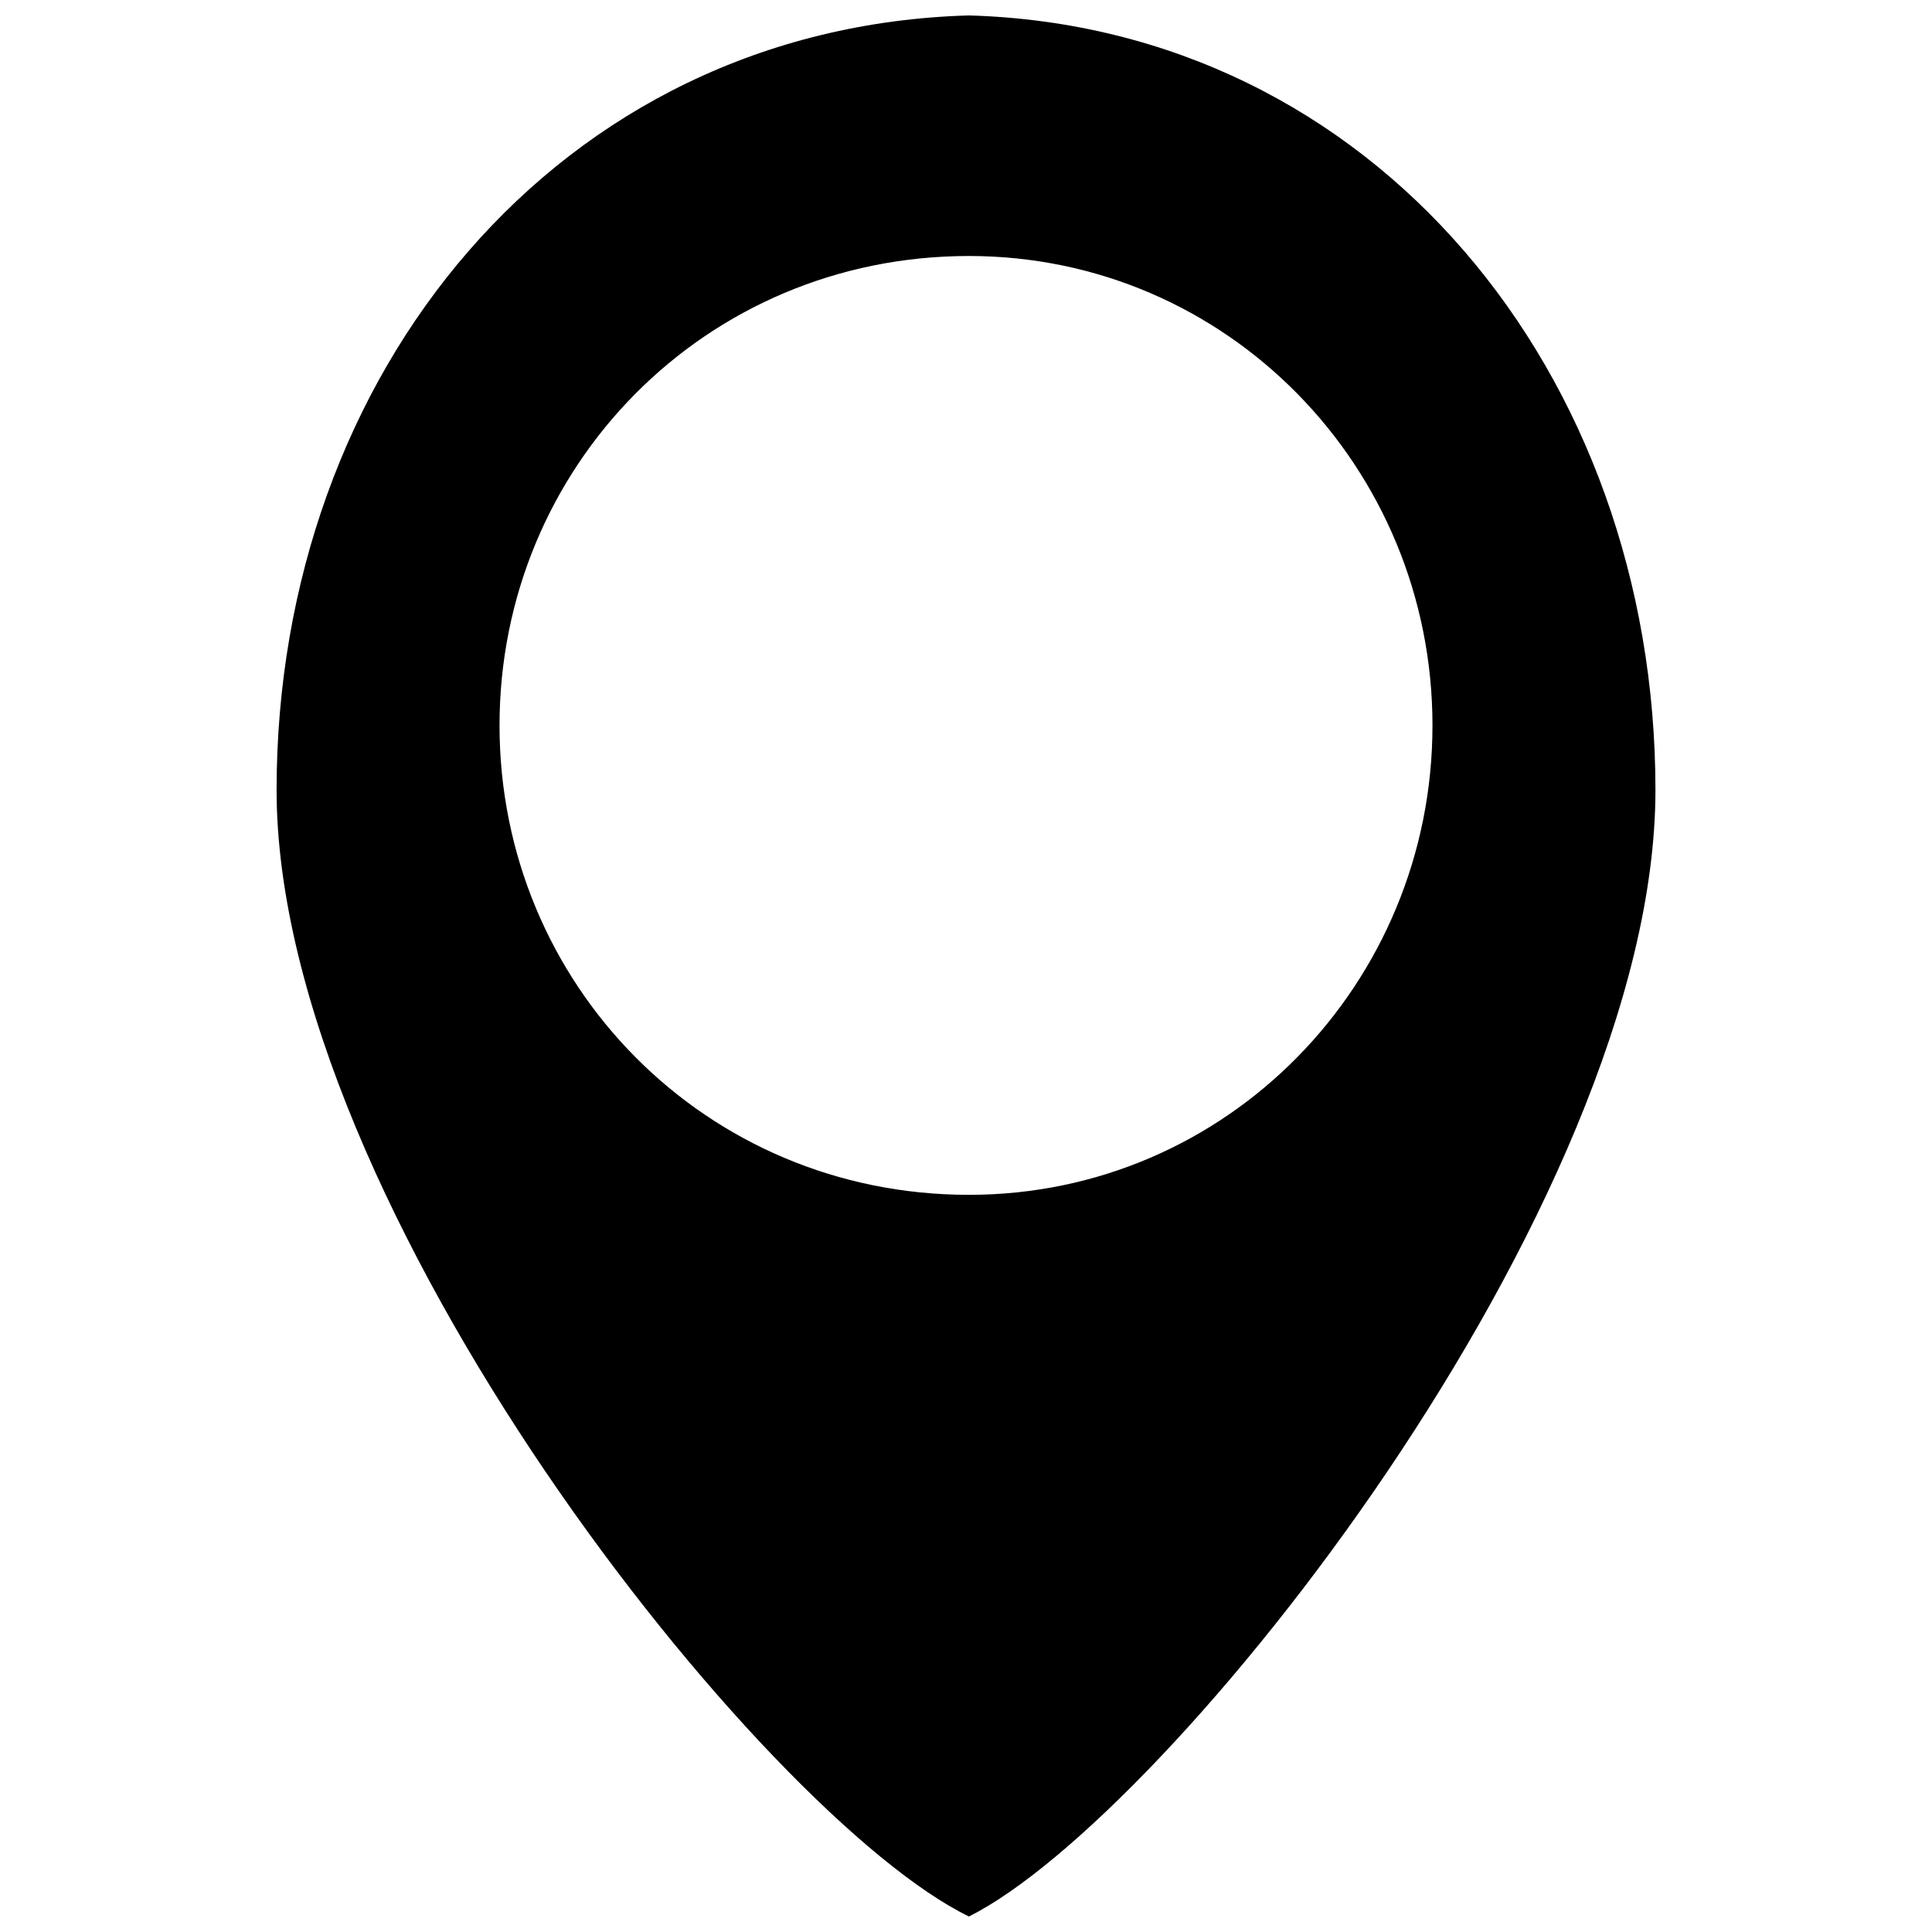 <?xml version="1.0" encoding="UTF-8"?>
<!-- The Best Svg Icon site in the world: iconSvg.co, Visit us! https://iconsvg.co -->
<svg width="800px" height="800px" version="1.1" viewBox="144 144 512 512" xmlns="http://www.w3.org/2000/svg">
 <defs>
  <clipPath id="a">
   <path d="m217 148.09h366v503.81h-366z"/>
  </clipPath>
 </defs>
 <g clip-path="url(#a)">
  <path d="m400.78 148.09c107.29 3.109 181.93 94.852 181.93 205.25s-129.06 272.12-181.93 298.55c-54.426-26.434-183.48-188.15-183.48-298.55s74.637-202.14 183.48-205.25zm0 63.754c68.418 0 122.84 55.98 122.84 124.4 0 68.418-54.426 124.4-122.84 124.4-69.973 0-124.4-55.98-124.4-124.4 0-68.418 54.426-124.4 124.4-124.4z" fill-rule="evenodd"/>
 </g>
</svg>